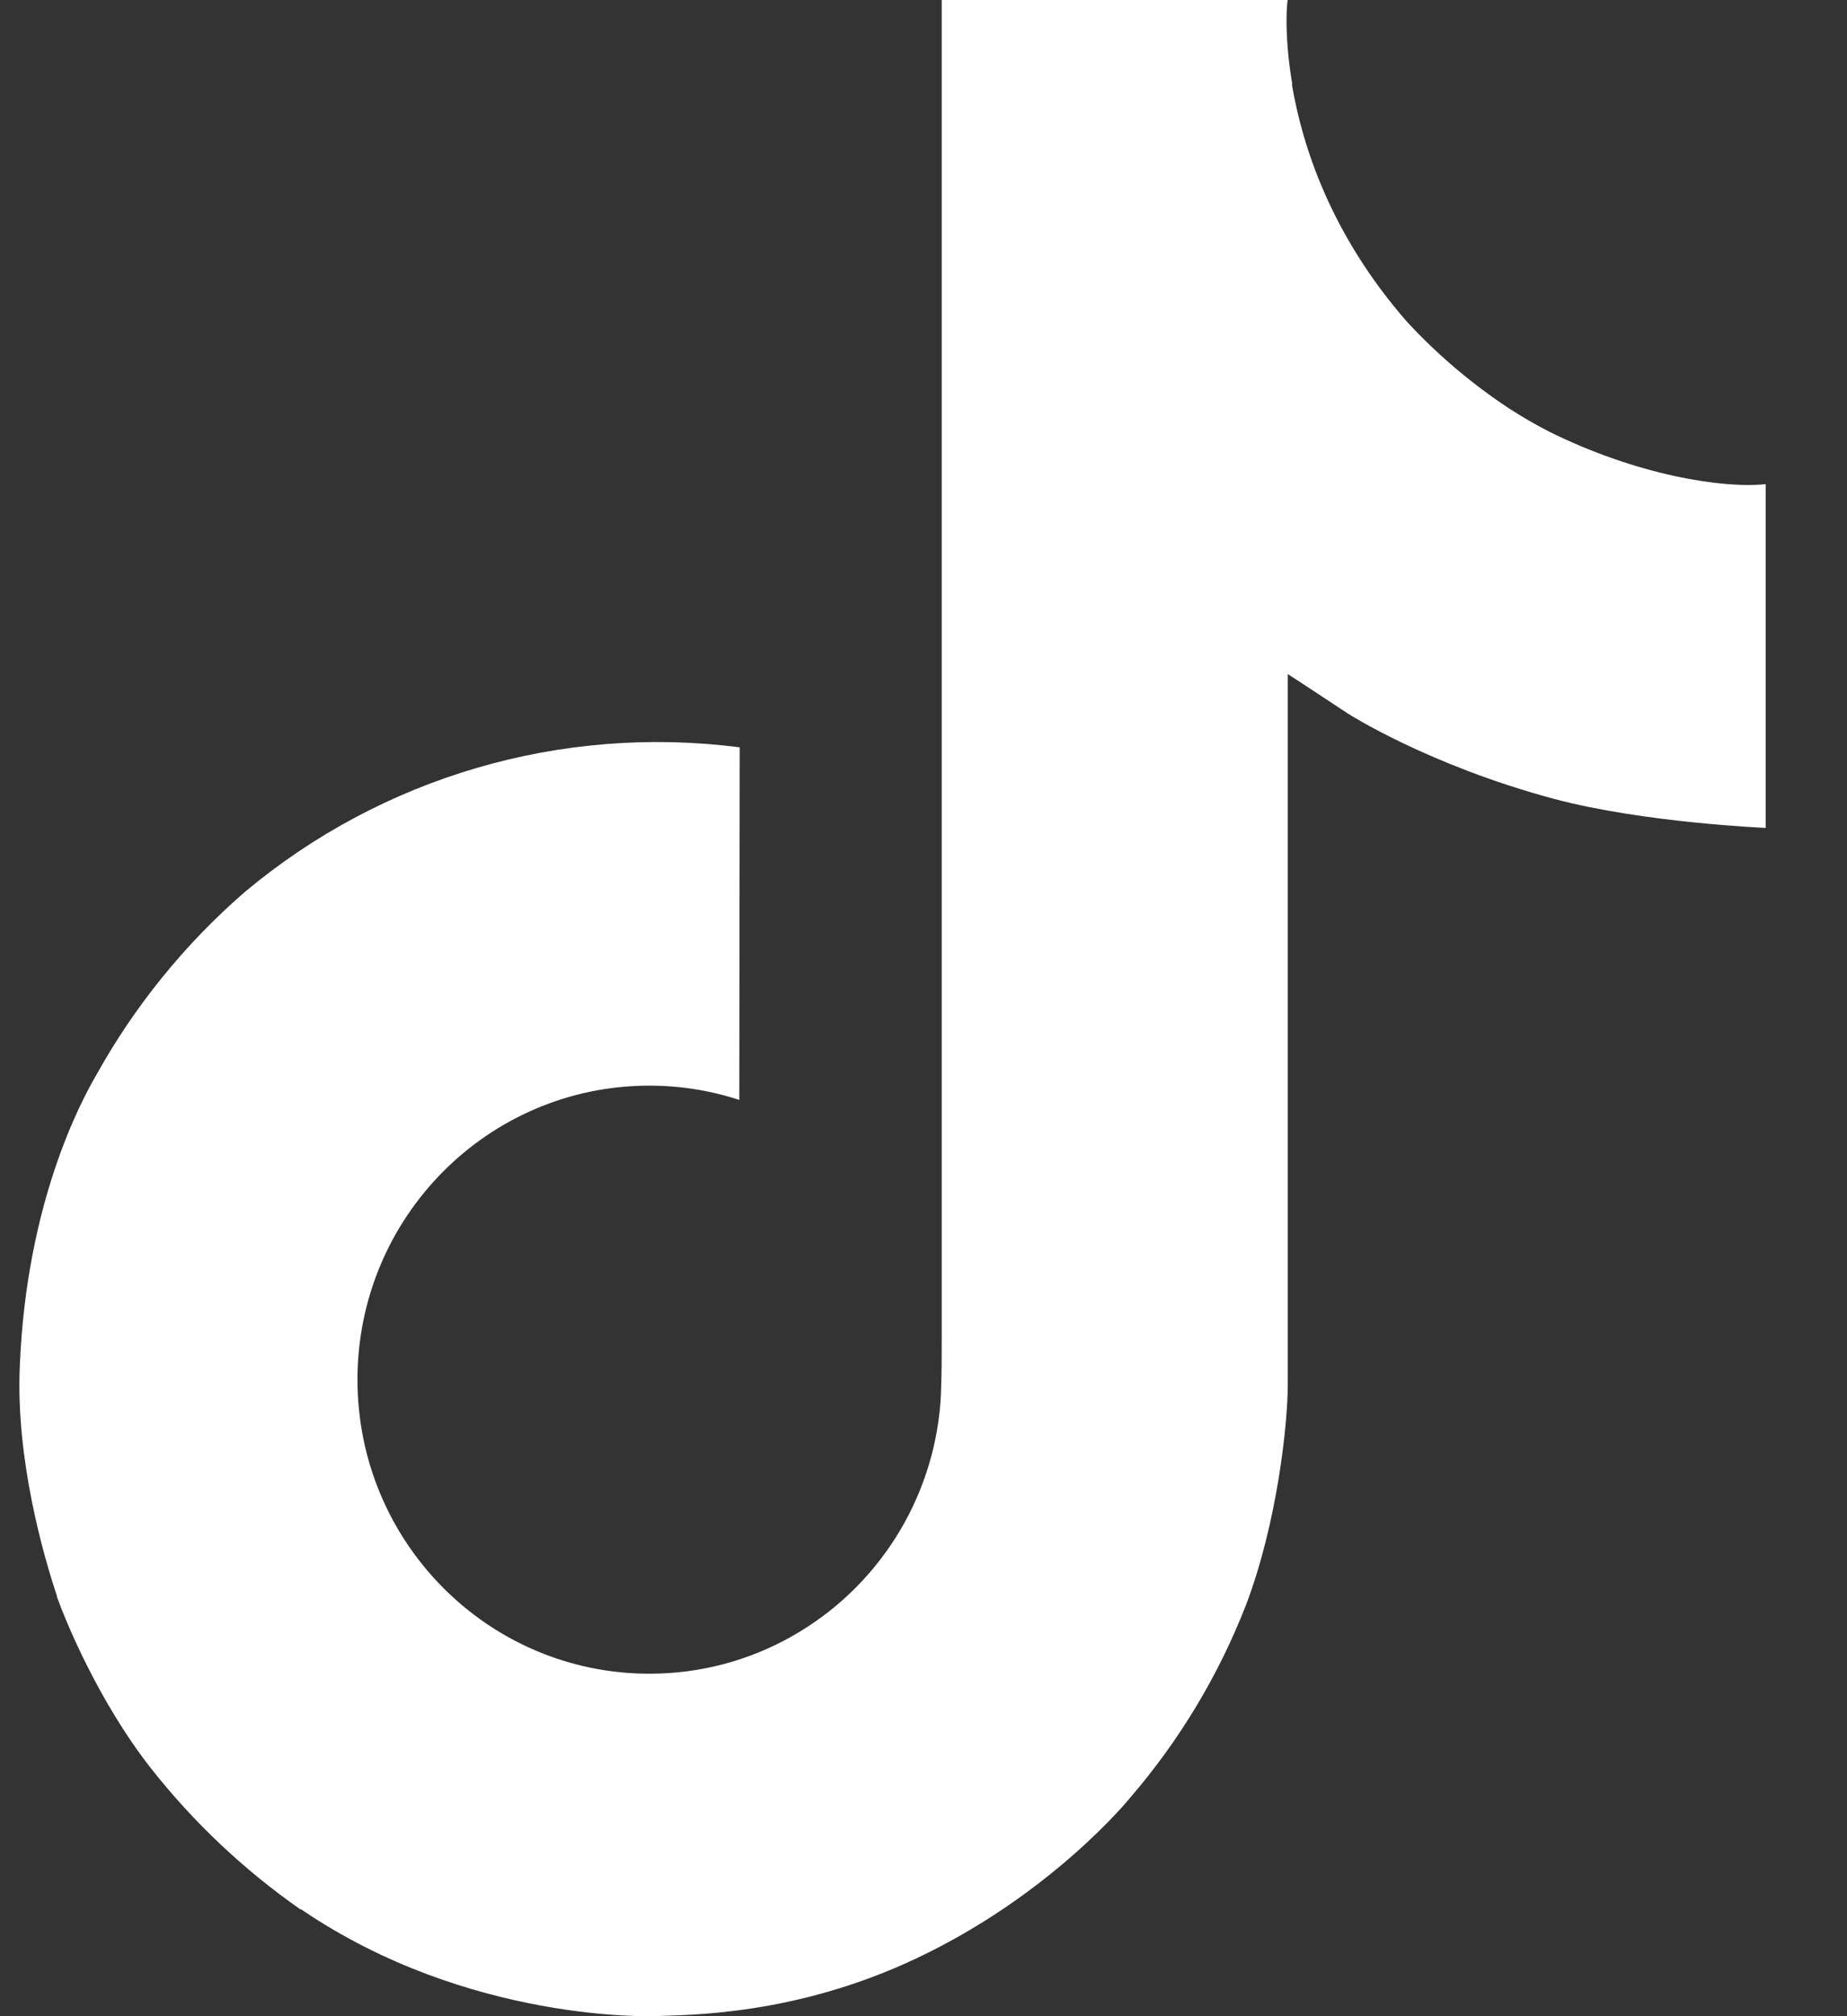 <svg width="22" height="24" viewBox="0 0 22 24" fill="none" xmlns="http://www.w3.org/2000/svg">
<rect x="0" y="0" width="22" height="24" fill="#333333" stroke="none"/>
<path id="Vector" d="M18.442 5.133C18.28 5.049 18.122 4.957 17.969 4.858C17.524 4.564 17.117 4.218 16.756 3.827C15.851 2.791 15.513 1.741 15.388 1.005H15.393C15.289 0.395 15.332 0 15.339 0H11.217V15.938C11.217 16.152 11.217 16.364 11.208 16.573C11.208 16.599 11.206 16.623 11.204 16.651C11.204 16.662 11.204 16.674 11.202 16.686V16.695C11.113 17.857 10.453 18.898 9.441 19.473C8.921 19.769 8.333 19.924 7.735 19.923C5.815 19.923 4.258 18.357 4.258 16.423C4.258 14.489 5.815 12.923 7.735 12.923C8.099 12.923 8.46 12.98 8.806 13.093L8.811 8.896C6.69 8.622 4.55 9.247 2.911 10.622C2.2 11.239 1.603 11.976 1.146 12.798C0.972 13.098 0.315 14.304 0.236 16.26C0.186 17.371 0.519 18.521 0.678 18.997V19.007C0.778 19.287 1.166 20.242 1.797 21.048C2.306 21.694 2.908 22.261 3.583 22.732V22.722L3.593 22.732C5.588 24.088 7.801 23.999 7.801 23.999C8.184 23.983 9.466 23.999 10.923 23.308C12.539 22.543 13.459 21.402 13.459 21.402C14.047 20.721 14.514 19.945 14.841 19.106C15.214 18.125 15.339 16.95 15.339 16.479V8.024C15.389 8.054 16.055 8.494 16.055 8.494C16.055 8.494 17.014 9.109 18.512 9.51C19.585 9.795 21.032 9.855 21.032 9.855V5.763C20.526 5.818 19.495 5.658 18.442 5.133Z" fill="white"/>
</svg>
